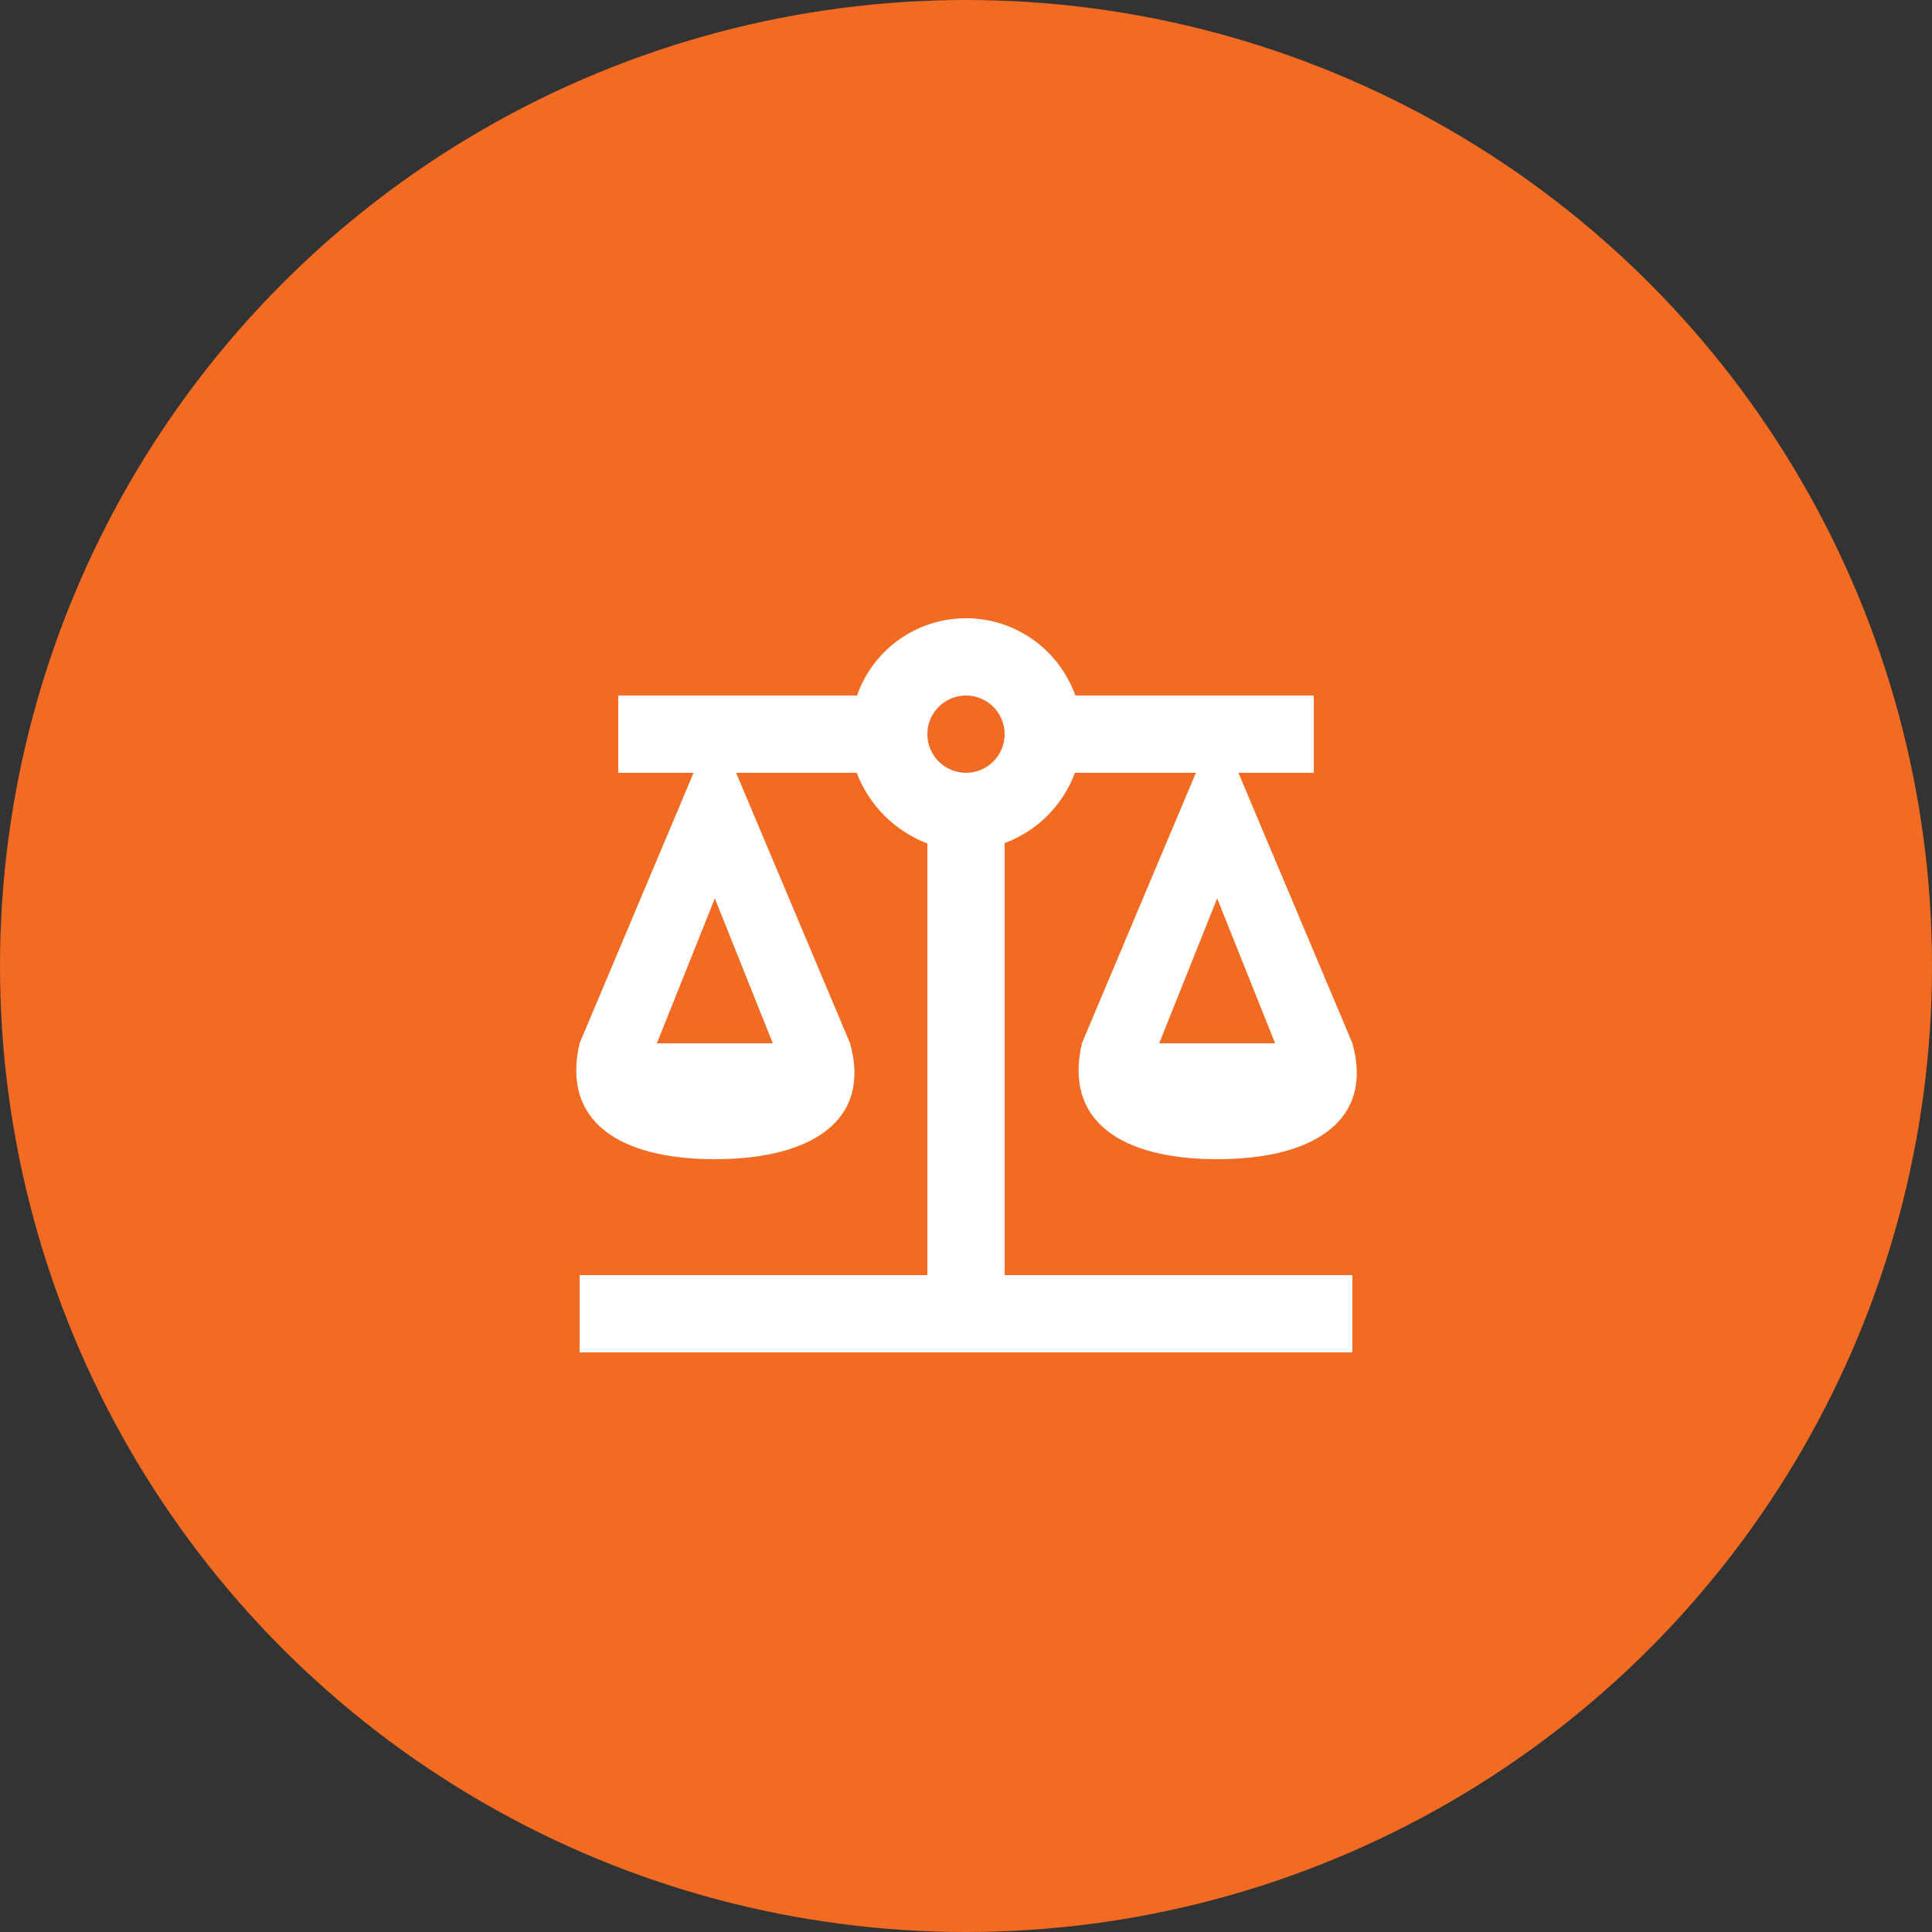 <svg width="50" height="50" viewBox="0 0 50 50" fill="none" xmlns="http://www.w3.org/2000/svg">
<rect x="0" y="0" width="50" height="50" fill="#333333" stroke="none"/>
<circle cx="25" cy="25" r="25" fill="#F16B23"/>
<path d="M25 16C23.73 16 22.6 16.8 22.18 18H16V20H17.95L15 27C14.53 29 16 30 18.5 30C21 30 22.56 29 22 27L19.05 20H22.17C22.5 20.85 23.15 21.5 24 21.83V33H15V35H35V33H26V21.82C26.85 21.5 27.5 20.85 27.82 20H30.95L28 27C27.53 29 29 30 31.5 30C34 30 35.56 29 35 27L32.05 20H34V18H27.83C27.4 16.8 26.27 16 25 16ZM25 18C25.265 18 25.52 18.105 25.707 18.293C25.895 18.48 26 18.735 26 19C26 19.265 25.895 19.52 25.707 19.707C25.52 19.895 25.265 20 25 20C24.735 20 24.48 19.895 24.293 19.707C24.105 19.52 24 19.265 24 19C24 18.735 24.105 18.48 24.293 18.293C24.48 18.105 24.735 18 25 18ZM18.5 23.25L20 27H17L18.5 23.25ZM31.5 23.25L33 27H30L31.5 23.25Z" fill="white"/>
</svg>
